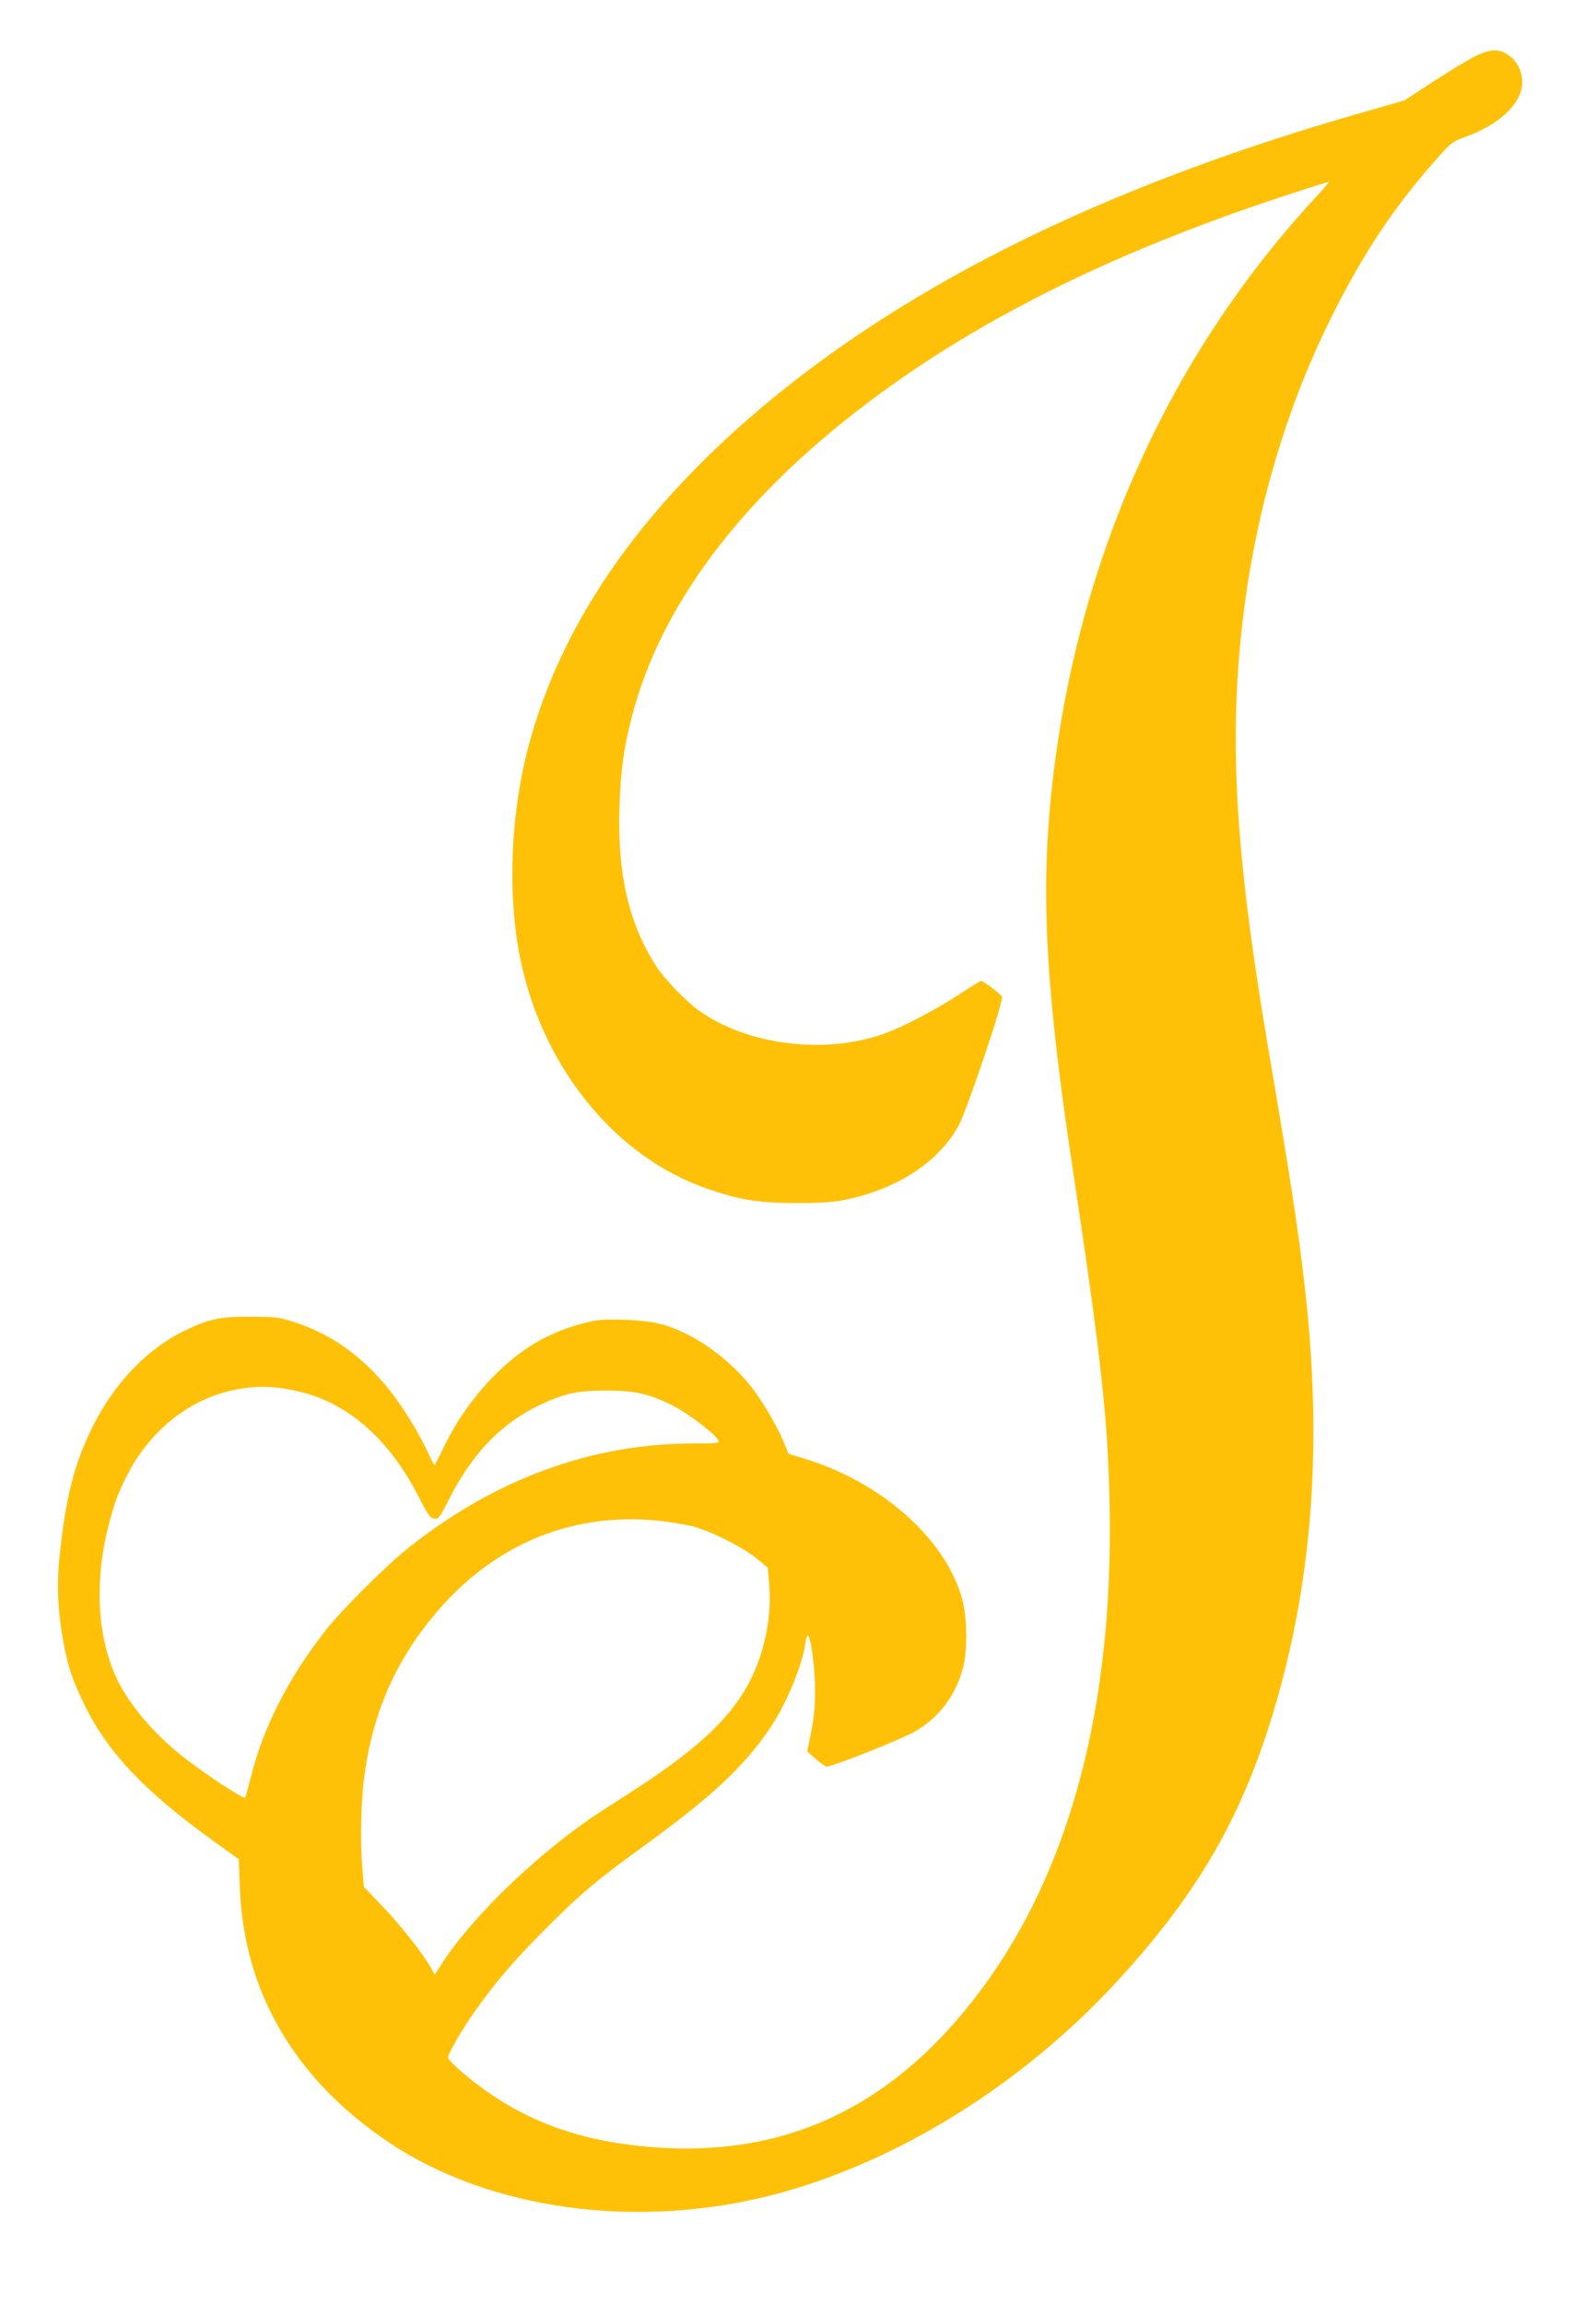 <?xml version="1.0" standalone="no"?>
<!DOCTYPE svg PUBLIC "-//W3C//DTD SVG 20010904//EN"
 "http://www.w3.org/TR/2001/REC-SVG-20010904/DTD/svg10.dtd">
<svg version="1.0" xmlns="http://www.w3.org/2000/svg"
 width="887pt" height="1280pt" viewBox="0 0 887 1280"
 preserveAspectRatio="xMidYMid meet">
<g transform="translate(0,1280) scale(0.1,-0.1)"
fill="#ffc107" stroke="none">
<path d="M8188 12482 c-40 -21 -143 -83 -228 -139 l-155 -101 -230 -66 c-1338
-382 -2390 -883 -3200 -1524 -772 -612 -1256 -1289 -1444 -2022 -100 -393
-111 -852 -29 -1205 135 -583 532 -1058 1027 -1229 178 -62 281 -79 486 -80
113 -1 208 4 255 13 304 55 547 210 660 422 46 87 250 692 239 711 -10 17
-104 88 -117 88 -4 0 -59 -34 -121 -75 -128 -84 -311 -180 -416 -218 -330
-118 -761 -64 -1029 127 -74 53 -195 178 -240 249 -153 239 -216 515 -203 891
7 193 23 316 67 487 157 619 608 1221 1315 1753 632 477 1406 856 2397 1175
87 28 161 51 164 51 3 0 -36 -46 -88 -102 -804 -874 -1307 -1995 -1448 -3229
-69 -601 -41 -1143 111 -2149 160 -1060 197 -1402 206 -1880 21 -1116 -222
-2027 -717 -2689 -506 -677 -1140 -958 -1940 -859 -372 45 -673 175 -939 402
-45 38 -81 76 -81 83 0 23 77 156 147 255 120 169 216 282 398 464 189 190
279 266 538 454 383 277 565 447 711 665 87 130 176 346 192 465 4 28 10 48
15 43 17 -17 39 -190 39 -307 0 -86 -6 -152 -22 -229 l-22 -108 44 -39 c25
-22 52 -42 62 -45 19 -7 396 142 488 192 138 77 235 206 274 364 23 94 21 265
-4 364 -85 331 -432 648 -861 785 l-107 33 -27 66 c-32 80 -119 229 -177 302
-94 121 -235 235 -366 299 -114 55 -187 71 -337 77 -126 4 -150 2 -236 -20
-184 -48 -335 -135 -478 -276 -129 -128 -226 -265 -307 -437 -20 -41 -37 -74
-40 -74 -2 0 -17 29 -33 65 -48 104 -139 254 -211 345 -152 191 -319 312 -525
381 -95 31 -108 33 -250 33 -173 1 -230 -11 -364 -75 -205 -97 -390 -287 -510
-524 -107 -209 -157 -404 -192 -750 -14 -143 -7 -289 21 -445 27 -150 50 -220
121 -365 127 -261 336 -481 710 -750 l146 -105 6 -158 c22 -582 307 -1067 832
-1418 560 -373 1374 -484 2130 -289 690 179 1392 616 1924 1198 453 495 697
926 875 1543 205 712 256 1462 155 2324 -36 315 -81 604 -198 1290 -188 1103
-225 1745 -140 2430 72 580 235 1134 480 1631 184 373 366 645 622 928 48 54
68 68 122 87 197 69 324 189 325 306 0 59 -28 117 -73 149 -57 41 -106 39
-199 -9z m-6528 -7413 c272 -63 501 -263 664 -580 54 -106 67 -124 89 -127 24
-3 31 6 81 105 129 256 293 427 509 528 137 64 207 79 367 79 161 0 244 -19
379 -89 85 -44 233 -159 244 -189 6 -14 -11 -16 -139 -16 -565 0 -1105 -198
-1584 -580 -128 -102 -371 -345 -460 -458 -206 -264 -344 -532 -415 -812 -15
-58 -29 -111 -31 -118 -4 -14 -228 133 -353 232 -162 129 -300 293 -366 438
-108 237 -121 552 -35 868 32 117 46 154 97 254 115 229 320 402 547 462 139
37 256 38 406 3z m2016 -720 c53 -6 130 -19 172 -29 101 -26 281 -116 358
-180 l61 -50 7 -81 c13 -142 -6 -287 -55 -429 -91 -259 -274 -452 -680 -716
-74 -48 -165 -107 -204 -132 -328 -213 -707 -575 -877 -839 l-42 -65 -20 37
c-45 80 -167 235 -268 341 l-106 111 -8 99 c-13 147 -8 383 11 518 48 352 172
635 393 899 328 390 768 571 1258 516z"/>
</g>
</svg>
